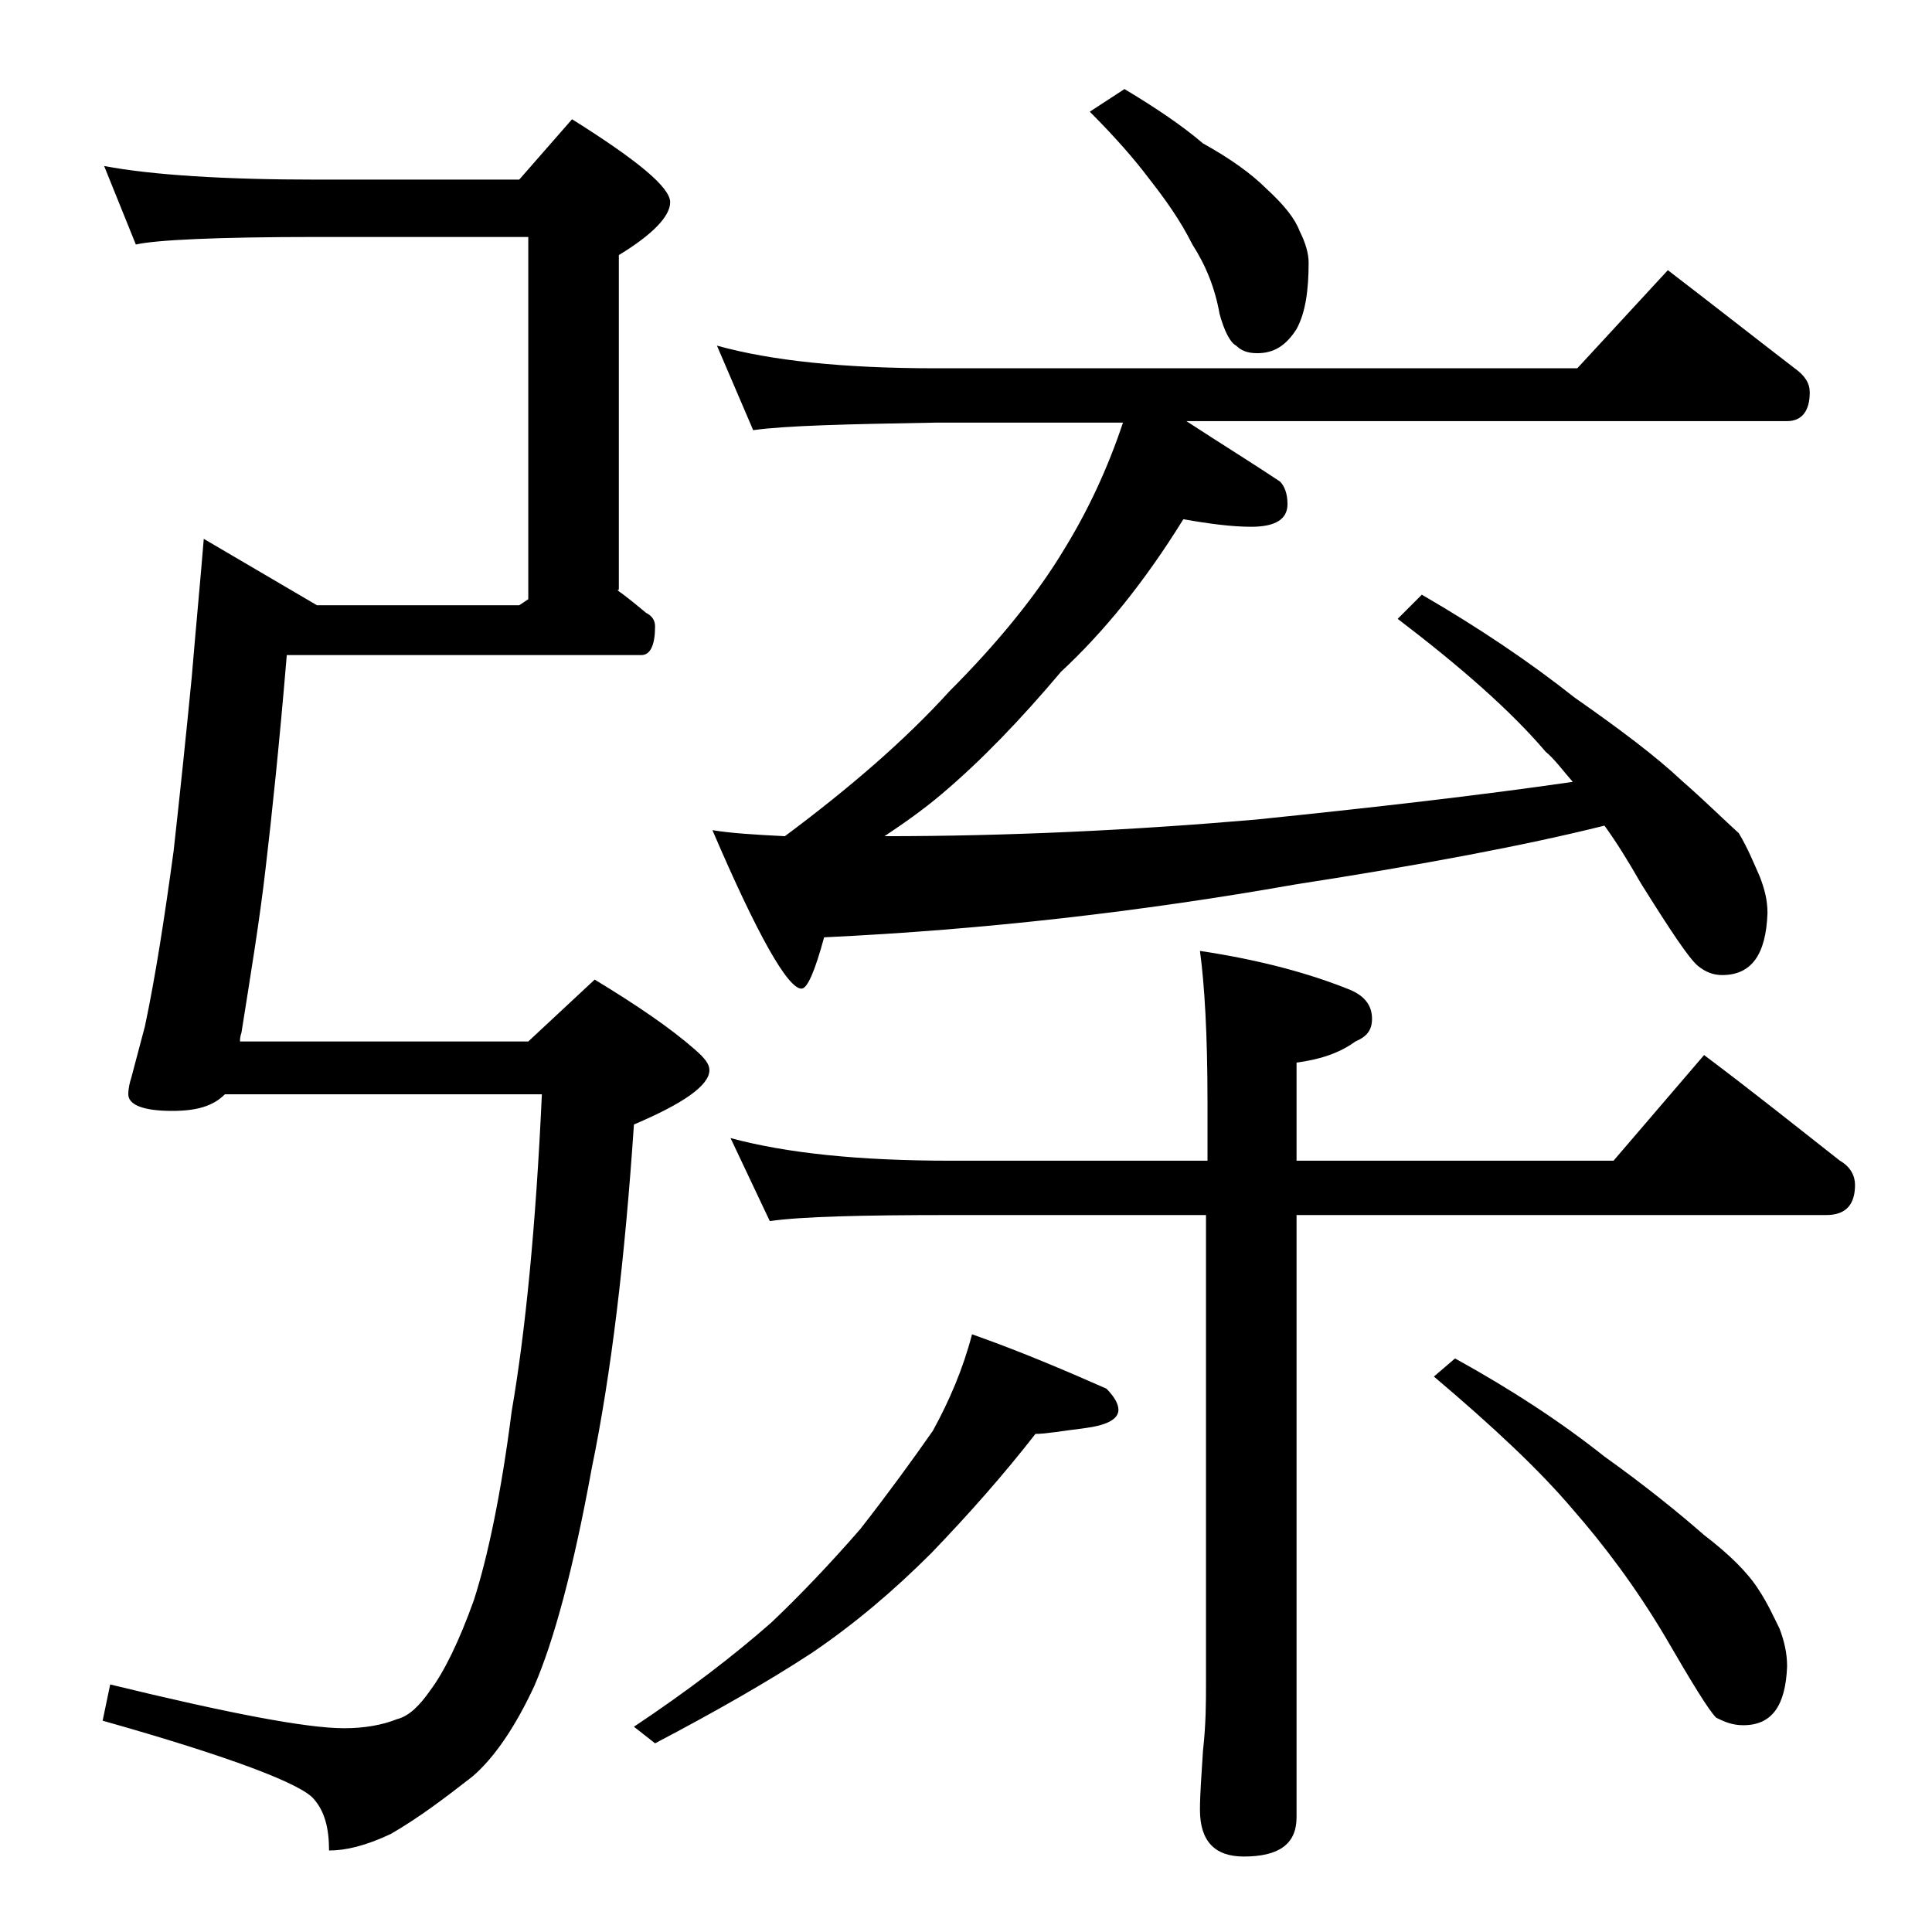 <?xml version="1.0" encoding="utf-8"?>
<!-- Generator: Adobe Illustrator 18.0.0, SVG Export Plug-In . SVG Version: 6.00 Build 0)  -->
<!DOCTYPE svg PUBLIC "-//W3C//DTD SVG 1.1//EN" "http://www.w3.org/Graphics/SVG/1.1/DTD/svg11.dtd">
<svg version="1.1" id="Layer_1" xmlns="http://www.w3.org/2000/svg" xmlns:xlink="http://www.w3.org/1999/xlink" x="0px" y="0px"
	 viewBox="0 0 128 128" enable-background="new 0 0 128 128" xml:space="preserve">
<path d="M6.9,11c3.2,0.6,8,0.9,14.1,0.9h13.4l3.5-4c4.3,2.7,6.5,4.5,6.5,5.5c0,0.9-1.1,2.1-3.4,3.5v22c0,0.2,0,0.2-0.1,0.2
	c0.7,0.5,1.3,1,1.9,1.5c0.4,0.2,0.6,0.5,0.6,0.9c0,1.2-0.3,1.9-0.9,1.9H19c-0.5,6-1,10.7-1.4,14.1c-0.4,3.5-1,7.1-1.6,10.9
	c-0.1,0.3-0.1,0.5-0.1,0.6H35l4.4-4.1c2.8,1.7,5,3.2,6.6,4.6c0.7,0.6,1,1,1,1.4c0,1-1.7,2.2-5,3.6c-0.6,8.9-1.5,16.5-2.8,22.8
	c-1.2,6.6-2.5,11.4-3.8,14.4c-1.3,2.8-2.7,4.8-4.1,6c-1.8,1.4-3.5,2.7-5.4,3.8c-1.7,0.8-3,1.1-4.1,1.1c0-1.5-0.3-2.6-1-3.4
	c-0.8-1-5.5-2.8-14-5.2l0.5-2.4c7.8,1.9,13,2.9,15.5,2.9c1.3,0,2.5-0.2,3.5-0.6c0.8-0.2,1.5-0.9,2.2-1.9c0.9-1.2,1.9-3.2,2.9-6
	c0.9-2.8,1.8-7,2.5-12.5c0.9-5.2,1.6-12.2,2-21H14.9c-0.8,0.8-1.9,1.1-3.5,1.1c-1.9,0-2.9-0.4-2.9-1.1c0-0.4,0.1-0.8,0.2-1.1
	c0.1-0.4,0.4-1.5,0.9-3.4c0.7-3.3,1.3-7.2,1.9-11.6c0.4-3.6,0.8-7.4,1.2-11.5c0.3-3.6,0.6-6.7,0.8-9.2l7.5,4.4h13.4l0.6-0.4v-24H21
	c-6.7,0-10.7,0.2-12,0.5L6.9,11z M64.4,88.4c3.4,1.2,6.4,2.5,8.9,3.6c0.5,0.5,0.8,1,0.8,1.4c0,0.6-0.7,1-2.1,1.2
	c-1.6,0.2-2.7,0.4-3.4,0.4c-2.1,2.7-4.4,5.3-6.9,7.9c-2.5,2.5-5.1,4.7-7.9,6.6c-2.9,1.9-6.4,3.9-10.4,6l-1.4-1.1
	c3.6-2.4,6.6-4.7,9.1-6.9c1.9-1.8,3.9-3.9,5.9-6.2c1.8-2.3,3.4-4.5,4.8-6.5C62.9,92.8,63.8,90.7,64.4,88.4z M47.5,22.9
	c3.6,1,8.4,1.5,14.5,1.5h42.5l6-6.5c3,2.3,5.8,4.5,8.4,6.5c0.7,0.5,1,1,1,1.6c0,1.2-0.5,1.9-1.5,1.9H78.6c2.3,1.5,4.4,2.8,6.2,4
	c0.3,0.3,0.5,0.8,0.5,1.5c0,1-0.8,1.5-2.4,1.5c-1.3,0-2.8-0.2-4.5-0.5c-2.6,4.2-5.3,7.5-8.1,10.1c-2.7,3.2-5.3,5.9-7.9,8.1
	c-1.3,1.1-2.6,2-3.8,2.8c8.2,0,16.5-0.4,24.6-1.1c7.8-0.8,14.8-1.6,21-2.5c-0.7-0.8-1.2-1.5-1.8-2c-2.3-2.7-5.6-5.6-9.8-8.8l1.6-1.6
	c3.8,2.2,7.2,4.5,10.1,6.8c3,2.1,5.4,3.9,7.1,5.5c1.6,1.4,2.8,2.6,3.8,3.5c0.6,1,1,2,1.4,2.9c0.3,0.8,0.5,1.5,0.5,2.4
	c-0.1,2.8-1.1,4.1-3,4.1c-0.6,0-1.1-0.2-1.6-0.6c-0.6-0.5-1.8-2.3-3.8-5.5c-0.8-1.4-1.6-2.7-2.4-3.8c-5.2,1.3-12.1,2.6-20.5,3.9
	c-10.2,1.8-20.6,3-31.2,3.5c-0.6,2.2-1.1,3.4-1.5,3.4c-0.9,0-2.9-3.5-5.9-10.5c1.2,0.2,2.8,0.3,4.8,0.4c4.3-3.2,8-6.4,10.9-9.6
	c3.2-3.2,5.8-6.4,7.6-9.4c1.6-2.6,2.9-5.4,3.9-8.4H62c-5.9,0.1-10,0.2-12.1,0.5L47.5,22.9z M48.4,75.4c3.7,1,8.5,1.5,14.6,1.5h17V73
	c0-4.5-0.2-7.8-0.5-10c4,0.6,7.3,1.5,10,2.6c0.9,0.4,1.4,1,1.4,1.9c0,0.8-0.4,1.2-1.1,1.5c-1.1,0.8-2.4,1.2-3.9,1.4v6.5h21l6-7
	c3.2,2.4,6.2,4.8,9,7c0.7,0.4,1,1,1,1.6c0,1.3-0.6,2-1.9,2H85.9v39.9c0,1.8-1.2,2.6-3.5,2.6c-1.9,0-2.9-1-2.9-3.1
	c0-1,0.1-2.3,0.2-3.9c0.2-1.8,0.2-3.2,0.2-4.5v-31H63c-5.9,0-9.9,0.1-12,0.4L48.4,75.4z M74.5,5.9c2,1.2,3.8,2.4,5.2,3.6
	c1.8,1,3.2,2,4.2,3c1.2,1.1,1.9,2,2.2,2.8c0.4,0.8,0.6,1.5,0.6,2.1c0,1.8-0.2,3.3-0.8,4.4c-0.7,1.1-1.5,1.6-2.6,1.6
	c-0.7,0-1.1-0.2-1.4-0.5c-0.4-0.2-0.8-1-1.1-2.1c-0.3-1.7-0.9-3.2-1.8-4.6c-0.8-1.6-1.8-3-2.9-4.4c-0.9-1.2-2.2-2.7-3.9-4.4
	L74.5,5.9z M96.4,90c3.8,2.1,7,4.2,9.9,6.5c2.8,2,5,3.8,6.6,5.2c1.7,1.3,2.9,2.5,3.6,3.6c0.6,0.9,1,1.8,1.4,2.6
	c0.3,0.8,0.5,1.6,0.5,2.5c-0.1,2.6-1,3.9-2.9,3.9c-0.7,0-1.2-0.2-1.8-0.5c-0.5-0.5-1.6-2.3-3.4-5.4c-1.9-3.2-4-6-6.1-8.4
	c-2.2-2.6-5.3-5.5-9.2-8.8L96.4,90z"/>
</svg>

